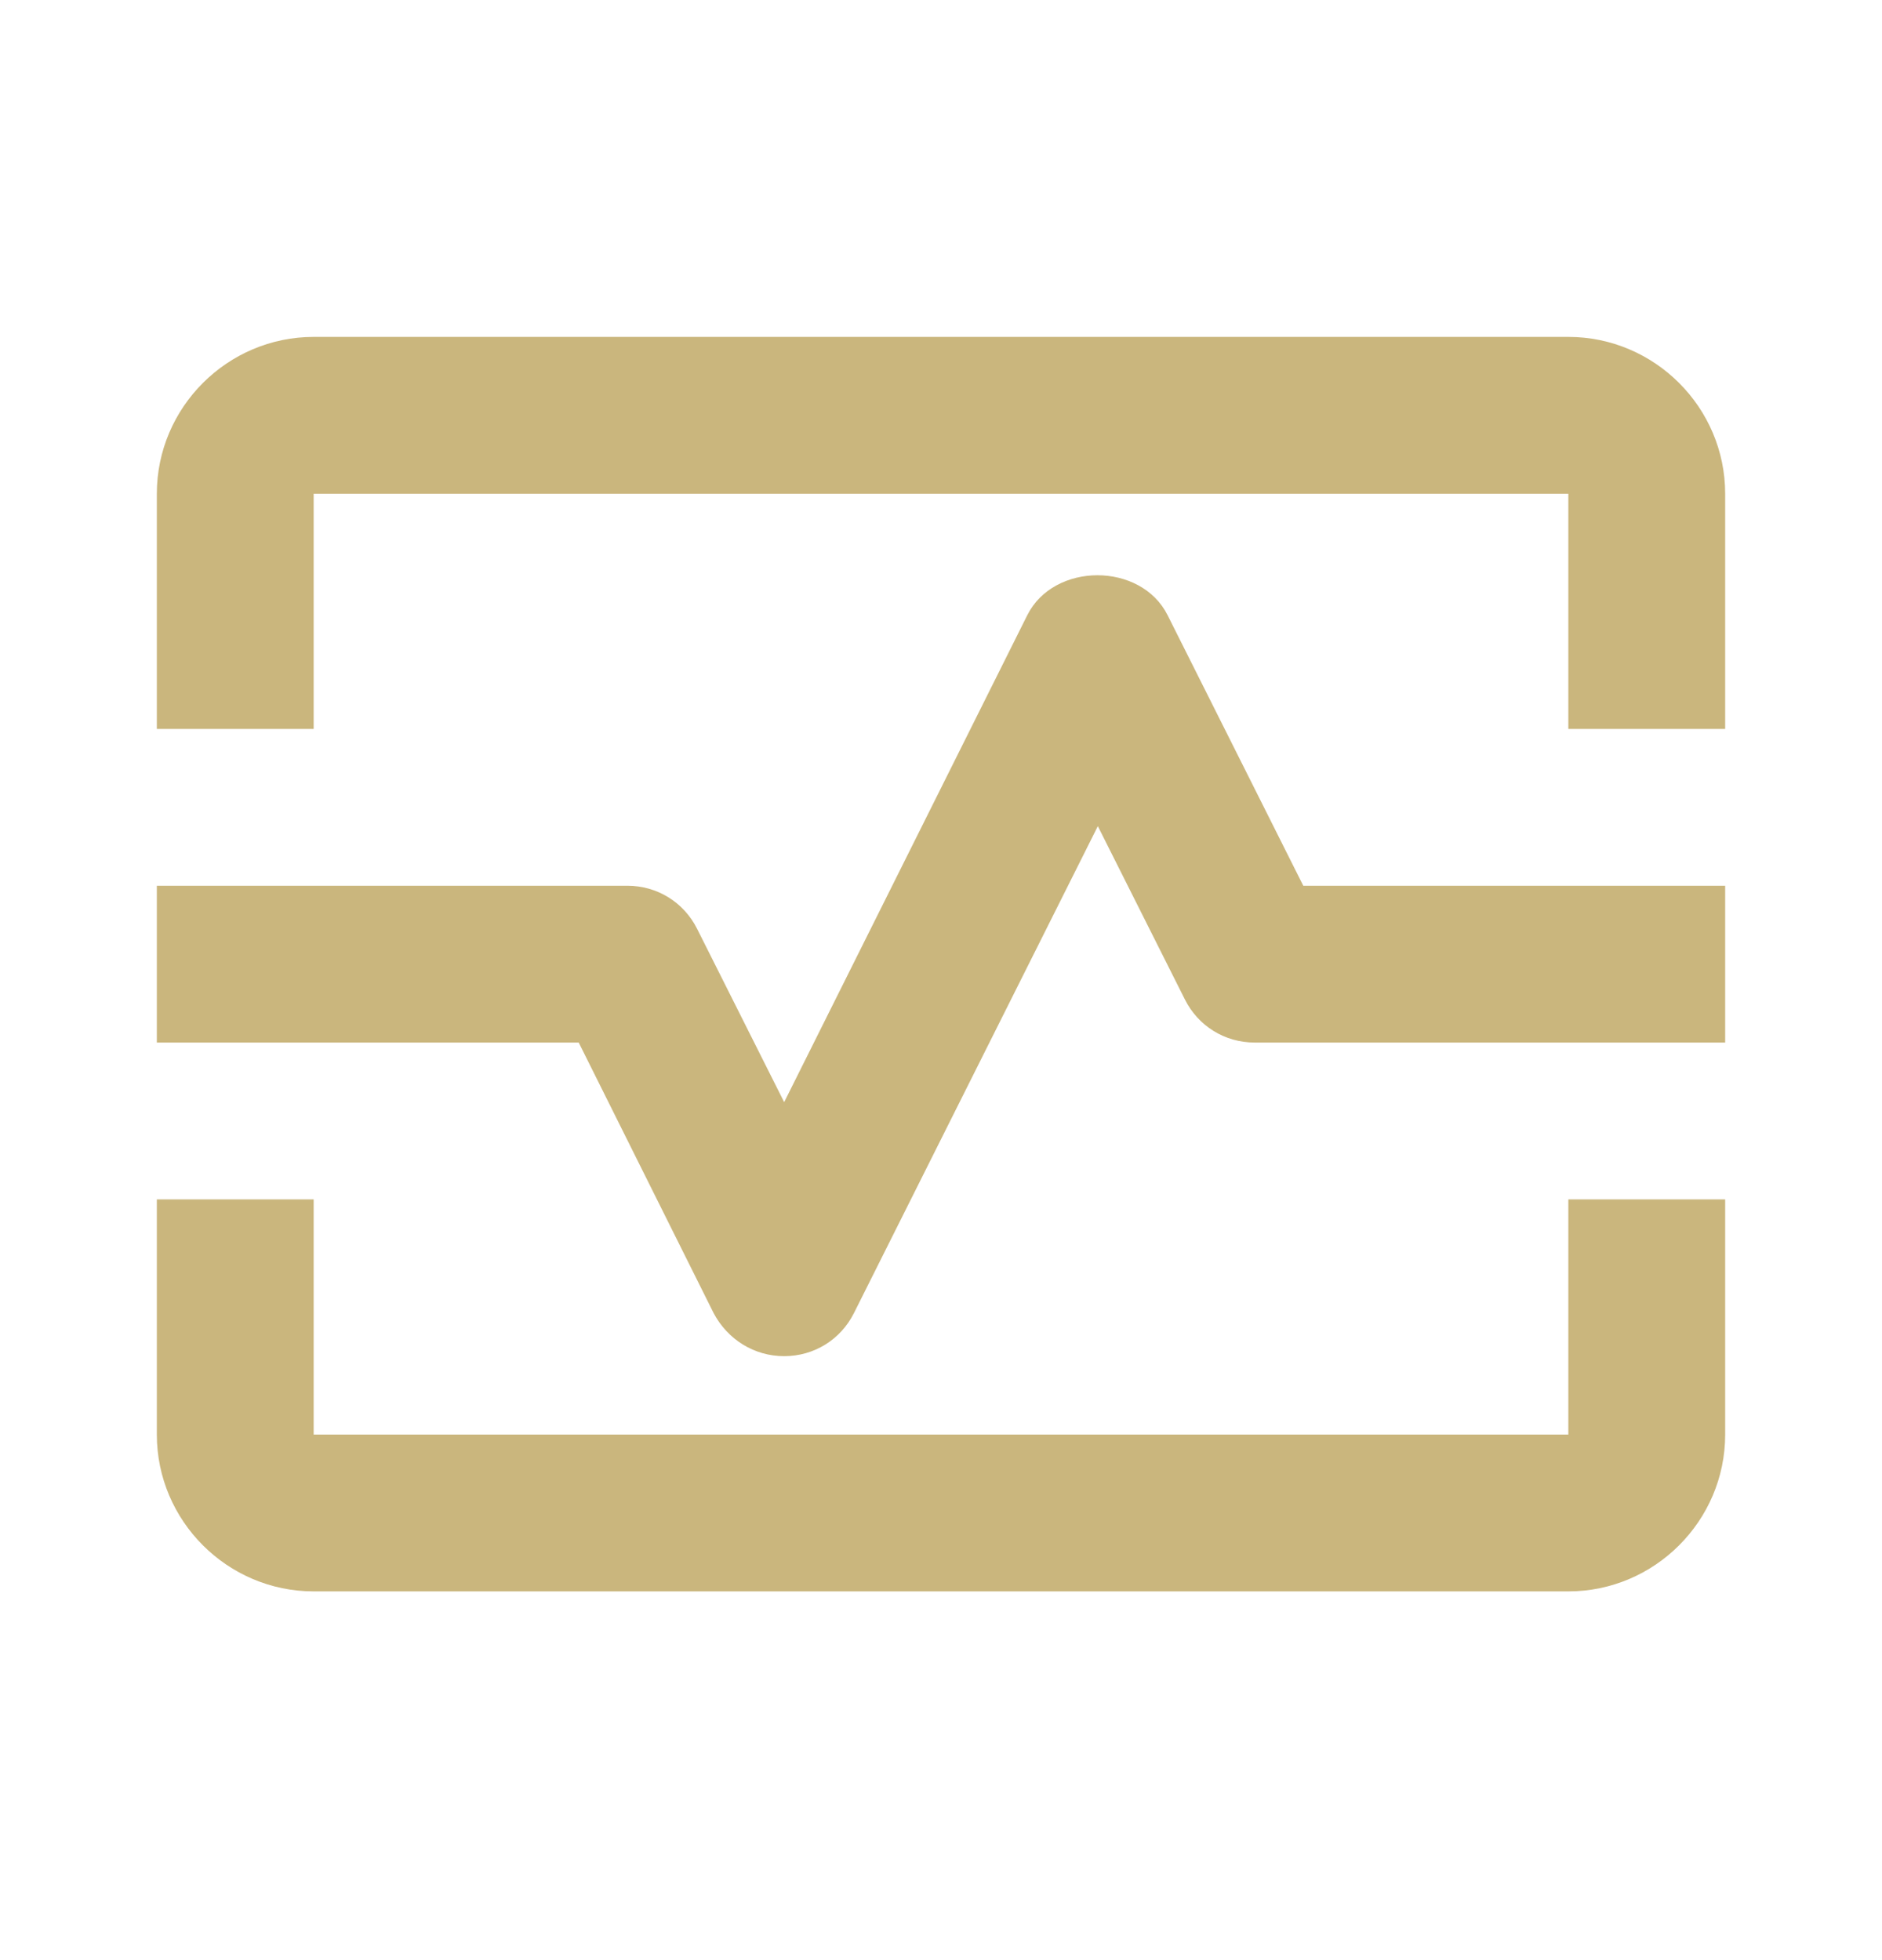 <svg width="24" height="25" viewBox="0 0 24 25" fill="none" xmlns="http://www.w3.org/2000/svg">
<path d="M20 4.297H4C2.9 4.297 2 5.197 2 6.297V9.297H4V6.297H20V9.297H22V6.297C22 5.197 21.1 4.297 20 4.297Z" fill="#CAB67D"/>
<path d="M20 18.297H4V15.297H2V18.297C2 19.397 2.9 20.297 4 20.297H20C21.1 20.297 22 19.397 22 18.297V15.297H20V18.297Z" fill="#CAB67D"/>
<path d="M14.89 7.847C14.55 7.167 13.44 7.167 13.1 7.847L10 14.057L8.89 11.847C8.72 11.507 8.38 11.297 8 11.297H2V13.297H7.38L9.1 16.747C9.28 17.087 9.62 17.297 10 17.297C10.38 17.297 10.72 17.087 10.89 16.747L14 10.537L15.11 12.747C15.28 13.087 15.62 13.297 16 13.297H22V11.297H16.62L14.89 7.847Z" fill="#CAB67D"/>
</svg>
